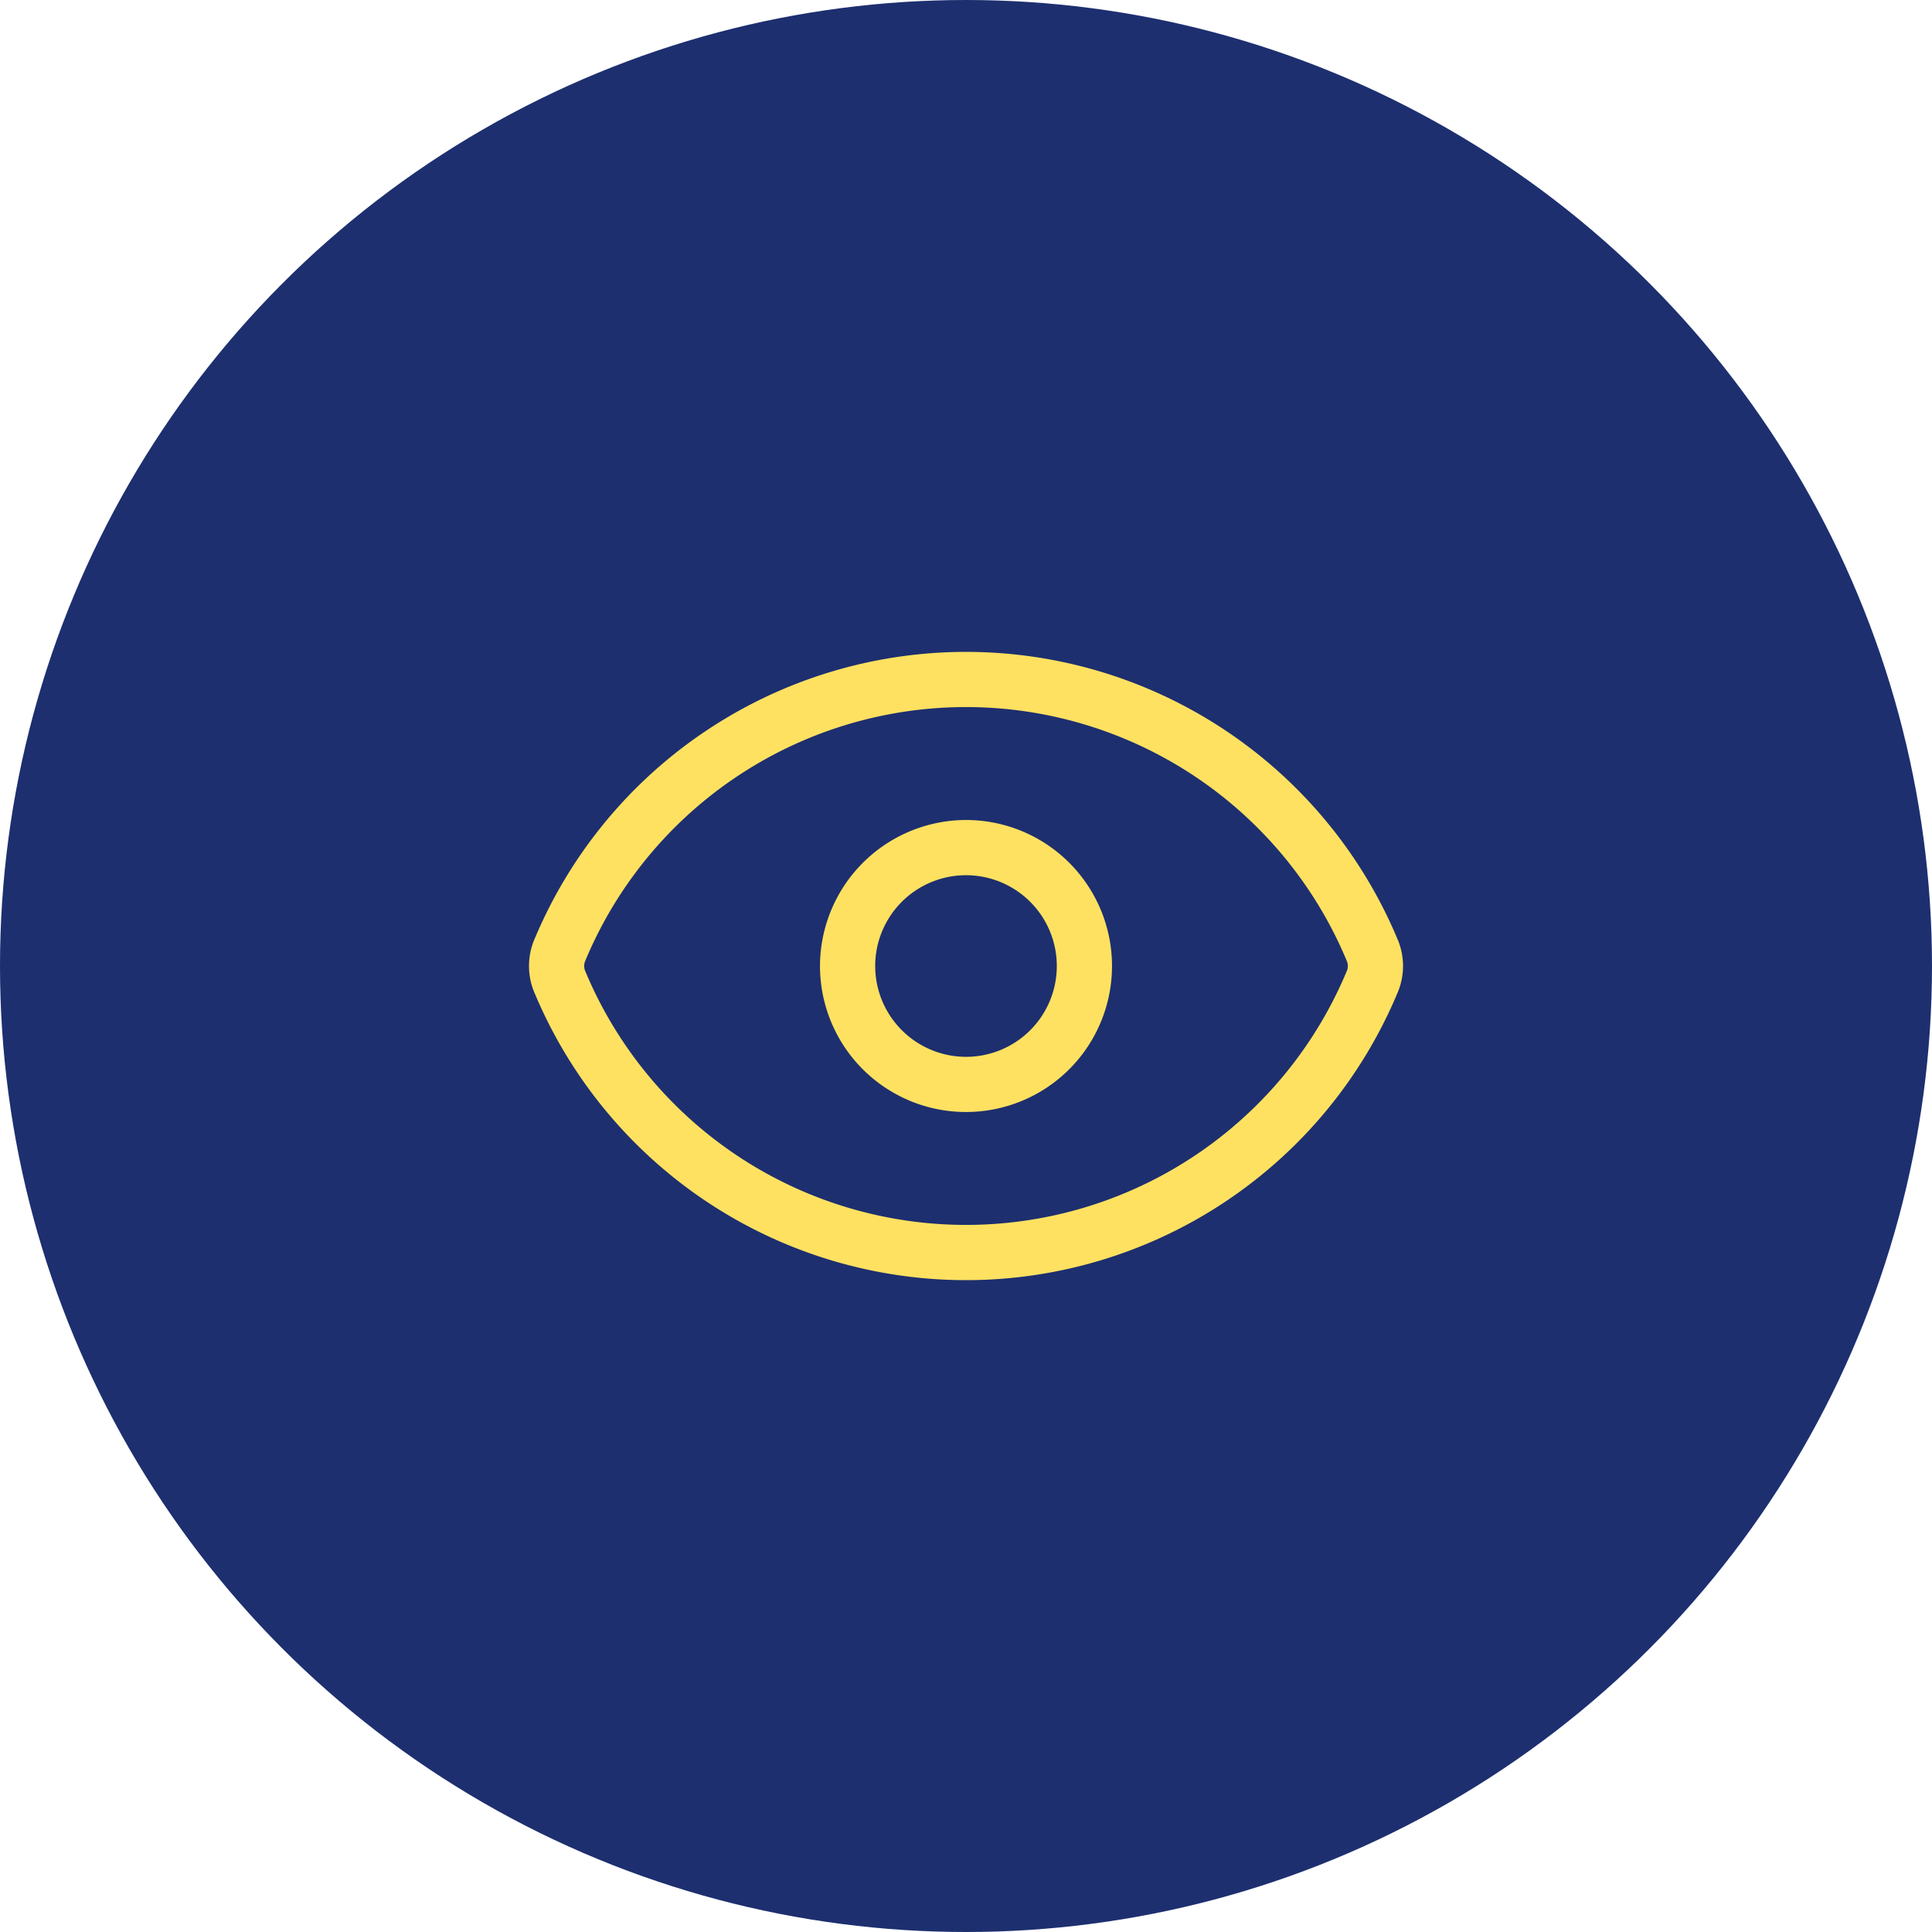 <?xml version="1.0" encoding="UTF-8"?> <svg xmlns="http://www.w3.org/2000/svg" xmlns:xlink="http://www.w3.org/1999/xlink" width="70" height="70" viewBox="0 0 70 70"><defs><clipPath id="clip-Icon-outils-piloter-visualiser"><rect width="70" height="70"></rect></clipPath></defs><g id="Icon-outils-piloter-visualiser" clip-path="url(#clip-Icon-outils-piloter-visualiser)"><circle id="Ellipse_417" data-name="Ellipse 417" cx="35" cy="35" r="35" fill="#1d2f6f"></circle><g id="Groupe_7889" data-name="Groupe 7889" transform="translate(18.167 19.617)"><path id="Tracé_8670" data-name="Tracé 8670" d="M16.833,26.765A16.946,16.946,0,0,1,1.168,16.28l-.013-.033a2.484,2.484,0,0,1,0-1.728l.013-.033a16.946,16.946,0,0,1,31.331,0l.013.033a2.484,2.484,0,0,1,0,1.728l-.013.033A16.946,16.946,0,0,1,16.833,26.765ZM3.025,15.538a14.946,14.946,0,0,0,27.616,0,.483.483,0,0,0,0-.311,14.946,14.946,0,0,0-27.616,0A.483.483,0,0,0,3.025,15.538Z" transform="translate(0 0)" fill="#ffe161"></path><path id="Ellipse_322" data-name="Ellipse 322" d="M4.29-1A5.29,5.29,0,1,1-1,4.29,5.3,5.3,0,0,1,4.29-1Zm0,8.581A3.29,3.29,0,1,0,1,4.29,3.294,3.294,0,0,0,4.29,7.581Z" transform="translate(12.543 11.093)" fill="#ffe161"></path></g></g></svg> 